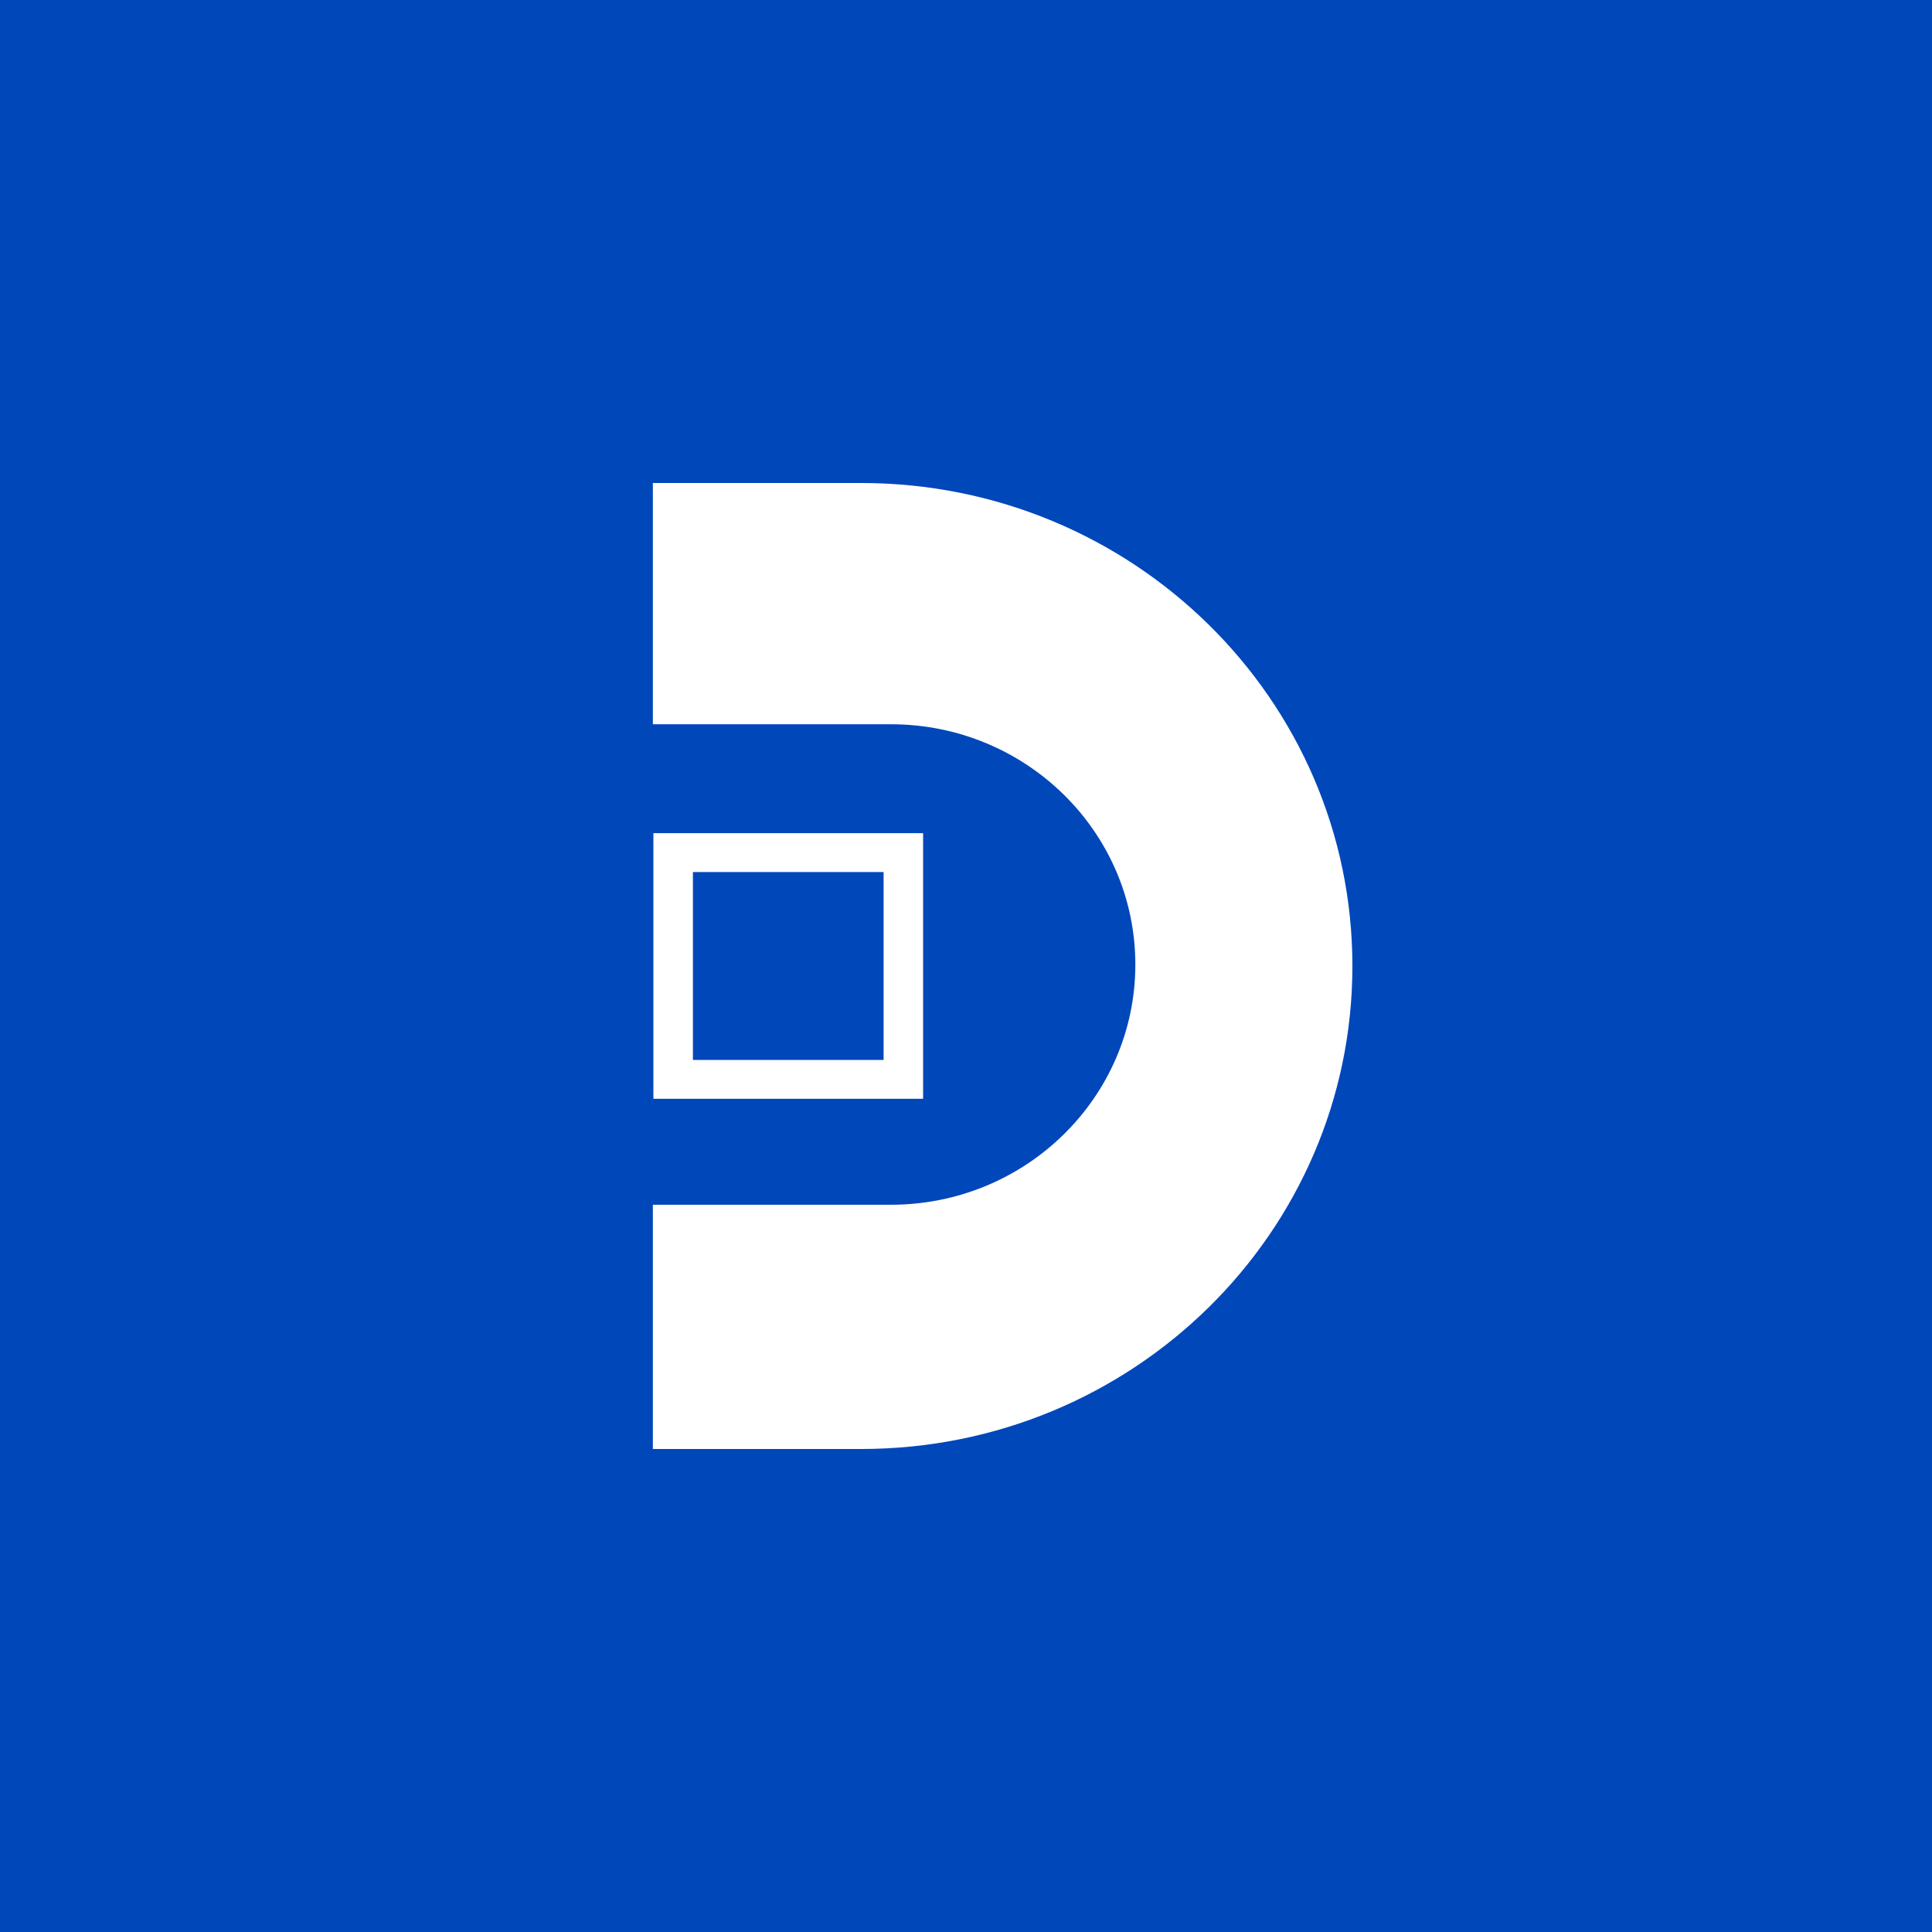 <svg width="40" height="40" viewBox="0 0 40 40" fill="none" xmlns="http://www.w3.org/2000/svg">
<rect width="40" height="40" fill="#0047BA"/>
<path d="M13.517 30H17.828C23.446 30 28 25.524 28 20C28 14.477 23.445 10 17.828 10H13.517V14.995H18.445C21.241 14.995 23.506 17.222 23.506 19.97C23.506 22.715 21.241 24.943 18.445 24.943H13.517" fill="white"/>
<path d="M19.112 22.749H13.528V17.25H19.112V22.749ZM14.346 21.945H18.294V18.055H14.346V21.945Z" fill="white"/>
</svg>
